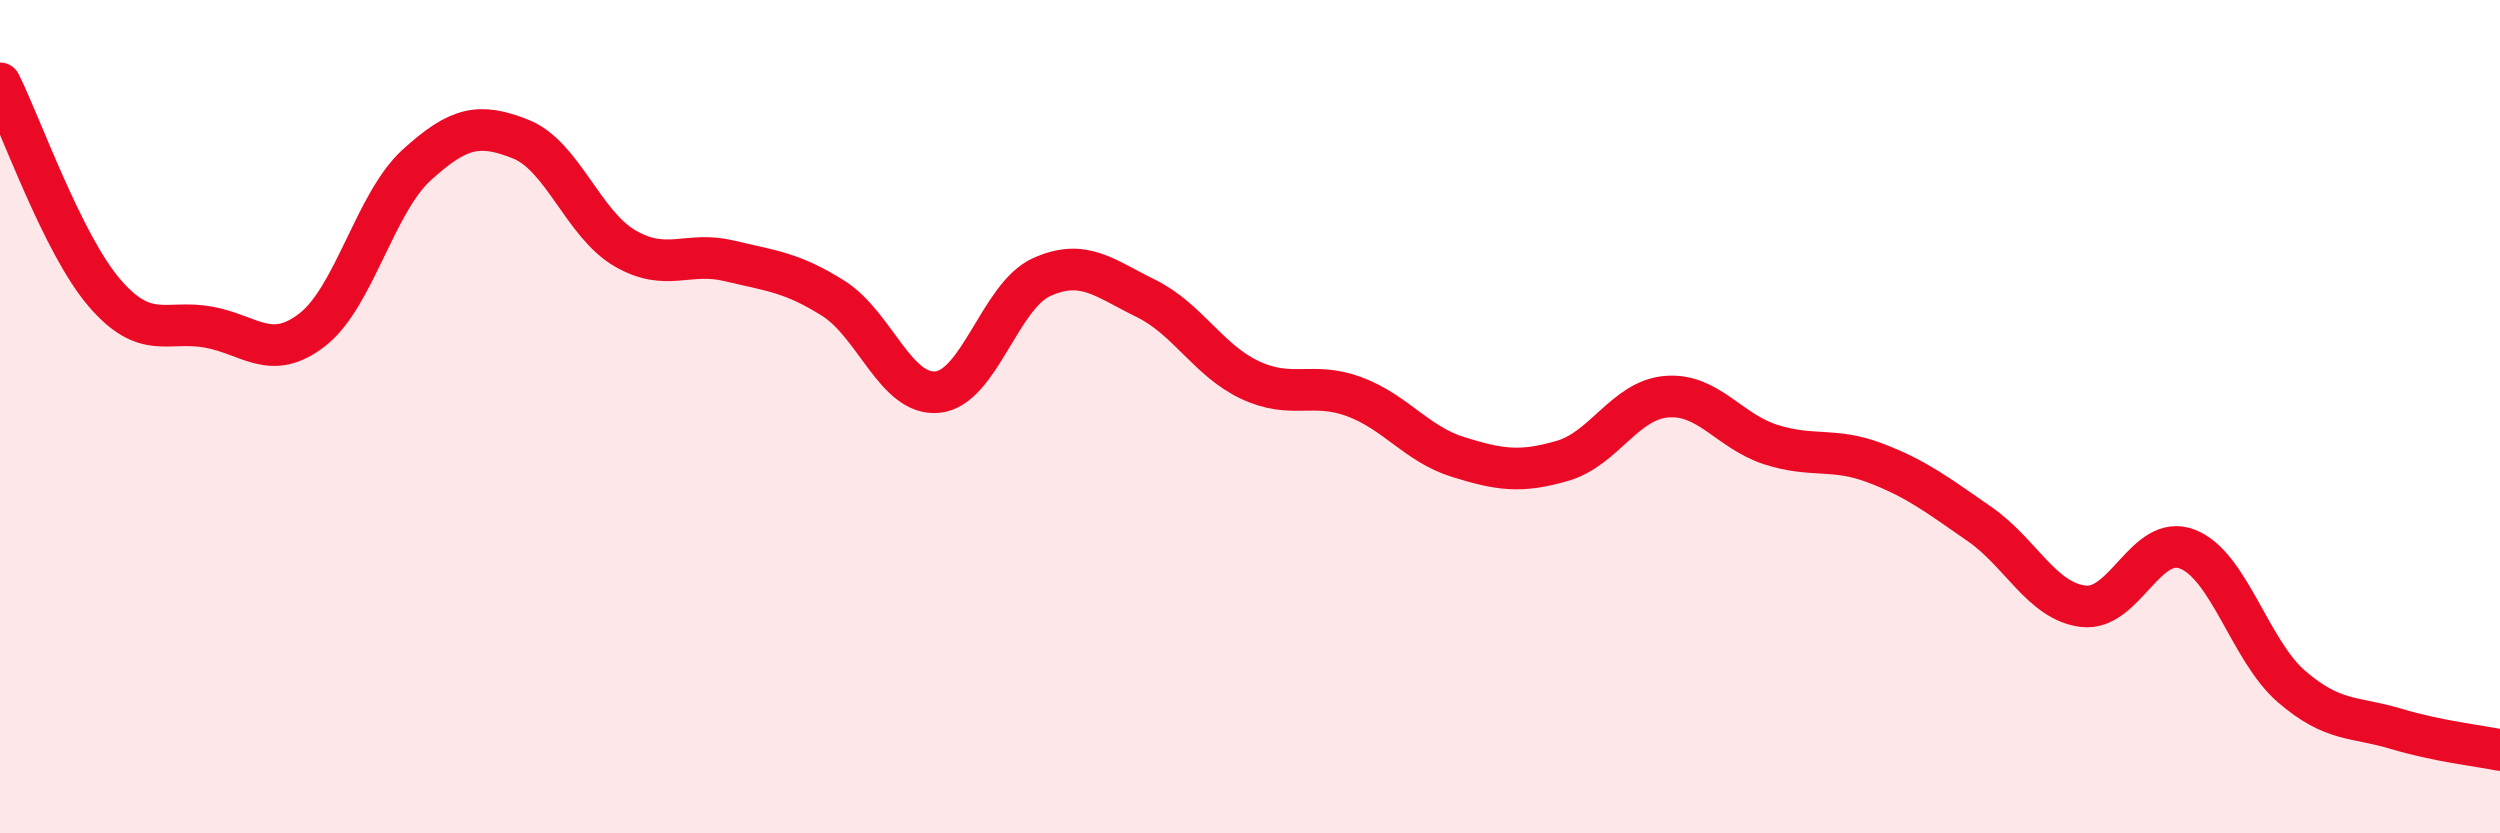 
    <svg width="60" height="20" viewBox="0 0 60 20" xmlns="http://www.w3.org/2000/svg">
      <path
        d="M 0,2 C 0.5,3 1.5,5.85 2.5,7.02 C 3.5,8.19 4,7.67 5,7.85 C 6,8.03 6.5,8.69 7.5,7.91 C 8.5,7.13 9,4.87 10,3.96 C 11,3.05 11.5,2.94 12.5,3.34 C 13.5,3.74 14,5.38 15,5.96 C 16,6.54 16.5,6.02 17.5,6.26 C 18.5,6.5 19,6.53 20,7.16 C 21,7.79 21.5,9.51 22.5,9.41 C 23.5,9.31 24,7.1 25,6.65 C 26,6.2 26.5,6.67 27.5,7.16 C 28.5,7.65 29,8.65 30,9.12 C 31,9.59 31.5,9.15 32.5,9.52 C 33.5,9.89 34,10.66 35,10.97 C 36,11.28 36.5,11.35 37.5,11.06 C 38.5,10.77 39,9.6 40,9.52 C 41,9.44 41.5,10.35 42.5,10.67 C 43.5,10.99 44,10.73 45,11.11 C 46,11.49 46.5,11.88 47.5,12.57 C 48.5,13.26 49,14.43 50,14.55 C 51,14.67 51.5,12.79 52.5,13.18 C 53.5,13.57 54,15.62 55,16.48 C 56,17.34 56.5,17.19 57.5,17.49 C 58.5,17.79 59.5,17.9 60,18L60 20L0 20Z"
        fill="#EB0A25"
        opacity="0.1"
        stroke-linecap="round"
        stroke-linejoin="round"
      />
      <path
        d="M 0,2 C 0.5,3 1.5,5.85 2.5,7.02 C 3.5,8.19 4,7.67 5,7.85 C 6,8.03 6.5,8.69 7.5,7.91 C 8.5,7.13 9,4.87 10,3.96 C 11,3.05 11.5,2.94 12.5,3.34 C 13.5,3.74 14,5.38 15,5.96 C 16,6.54 16.5,6.02 17.5,6.26 C 18.5,6.5 19,6.53 20,7.16 C 21,7.79 21.5,9.51 22.5,9.41 C 23.5,9.31 24,7.1 25,6.65 C 26,6.2 26.5,6.67 27.5,7.16 C 28.5,7.65 29,8.65 30,9.12 C 31,9.59 31.5,9.15 32.5,9.52 C 33.5,9.89 34,10.66 35,10.97 C 36,11.28 36.5,11.35 37.5,11.06 C 38.5,10.77 39,9.6 40,9.52 C 41,9.44 41.5,10.35 42.5,10.67 C 43.5,10.99 44,10.73 45,11.11 C 46,11.49 46.5,11.88 47.5,12.57 C 48.5,13.26 49,14.43 50,14.55 C 51,14.67 51.5,12.79 52.5,13.18 C 53.5,13.57 54,15.62 55,16.48 C 56,17.34 56.5,17.19 57.5,17.49 C 58.5,17.79 59.5,17.9 60,18"
        stroke="#EB0A25"
        stroke-width="1"
        fill="none"
        stroke-linecap="round"
        stroke-linejoin="round"
      />
    </svg>
  
